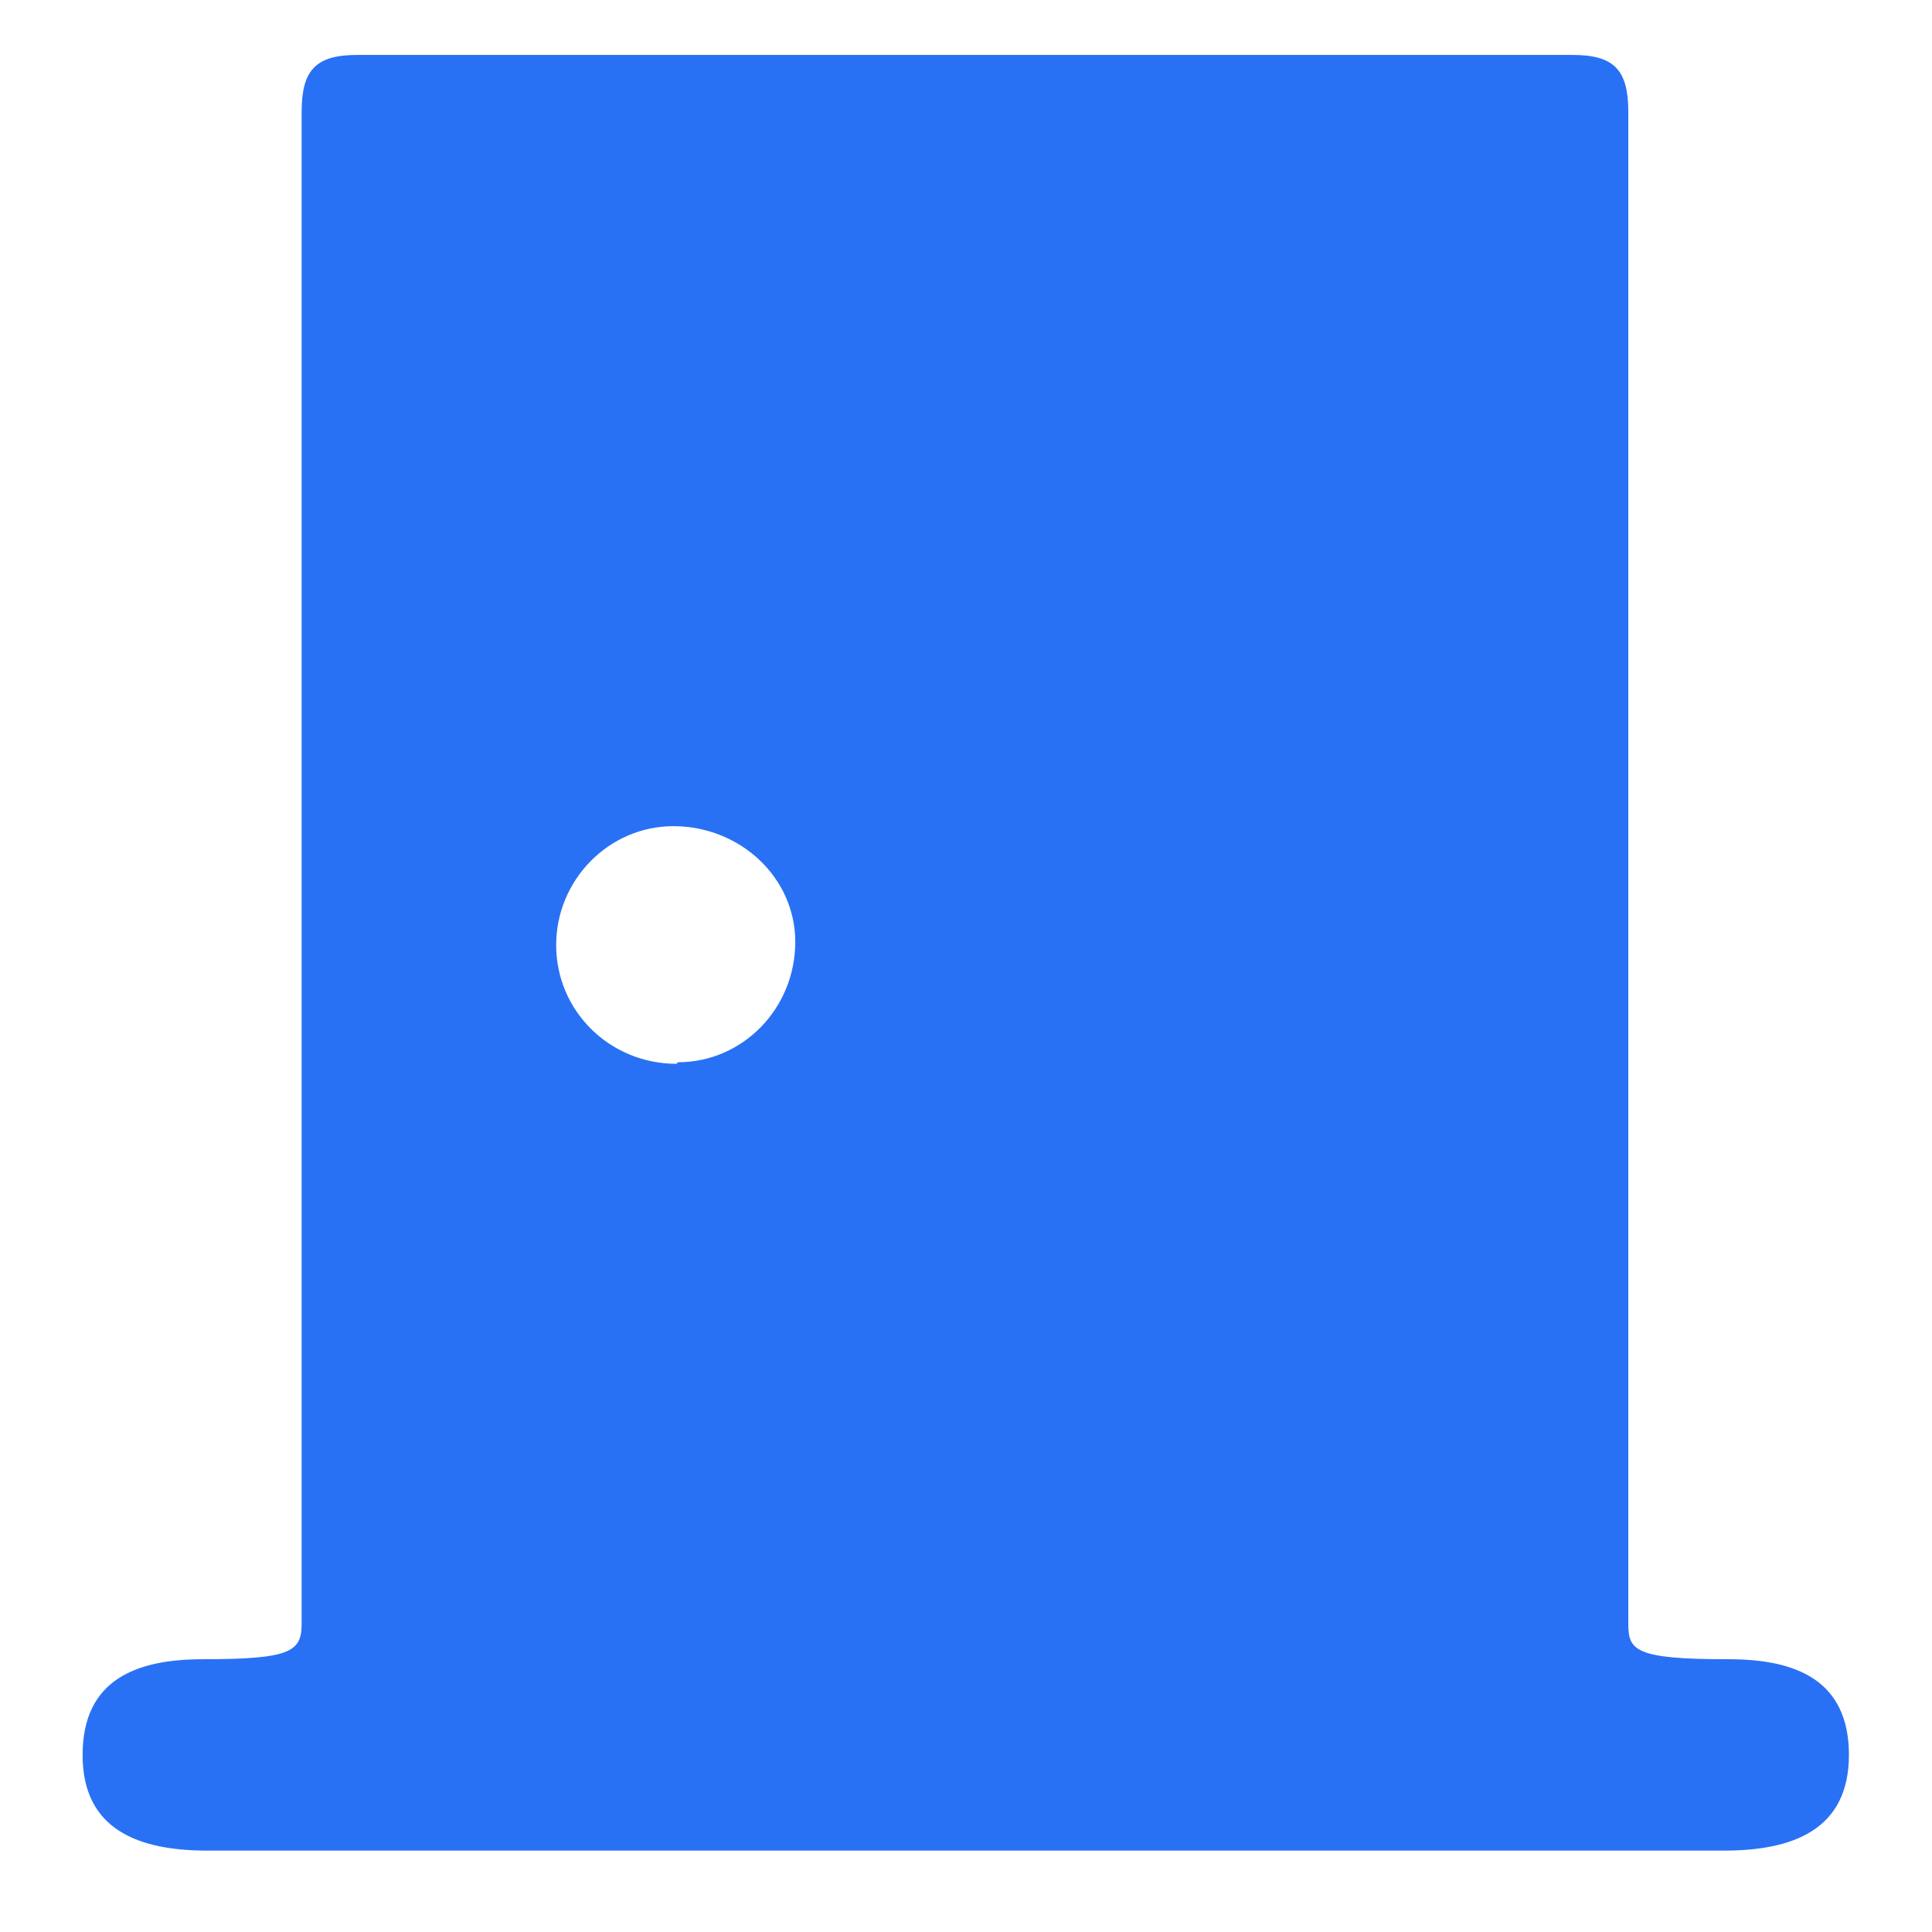 <svg width="16" height="16" viewBox="0 0 16 16" fill="none" xmlns="http://www.w3.org/2000/svg">
<path d="M14.303 13.741C13.536 13.741 13.485 13.665 13.485 13.447C13.485 8.478 13.485 5.897 13.485 0.927C13.485 0.582 13.37 0.455 13.025 0.455C11.351 0.455 9.665 0.455 7.991 0.455C6.318 0.455 4.631 0.455 2.958 0.455C2.613 0.455 2.498 0.582 2.498 0.927C2.498 5.897 2.498 8.478 2.498 13.447C2.498 13.678 2.408 13.741 1.68 13.741C1.131 13.741 0.684 13.908 0.684 14.534C0.684 15.159 1.156 15.326 1.718 15.326H14.277C14.839 15.326 15.312 15.159 15.312 14.534C15.312 13.908 14.865 13.741 14.315 13.741H14.303ZM5.602 8.81C5.053 8.81 4.606 8.376 4.606 7.826C4.606 7.29 5.04 6.842 5.577 6.842C6.126 6.842 6.586 7.264 6.586 7.801C6.586 8.35 6.152 8.797 5.615 8.797L5.602 8.81Z" fill="#2971F4"/>
</svg>
